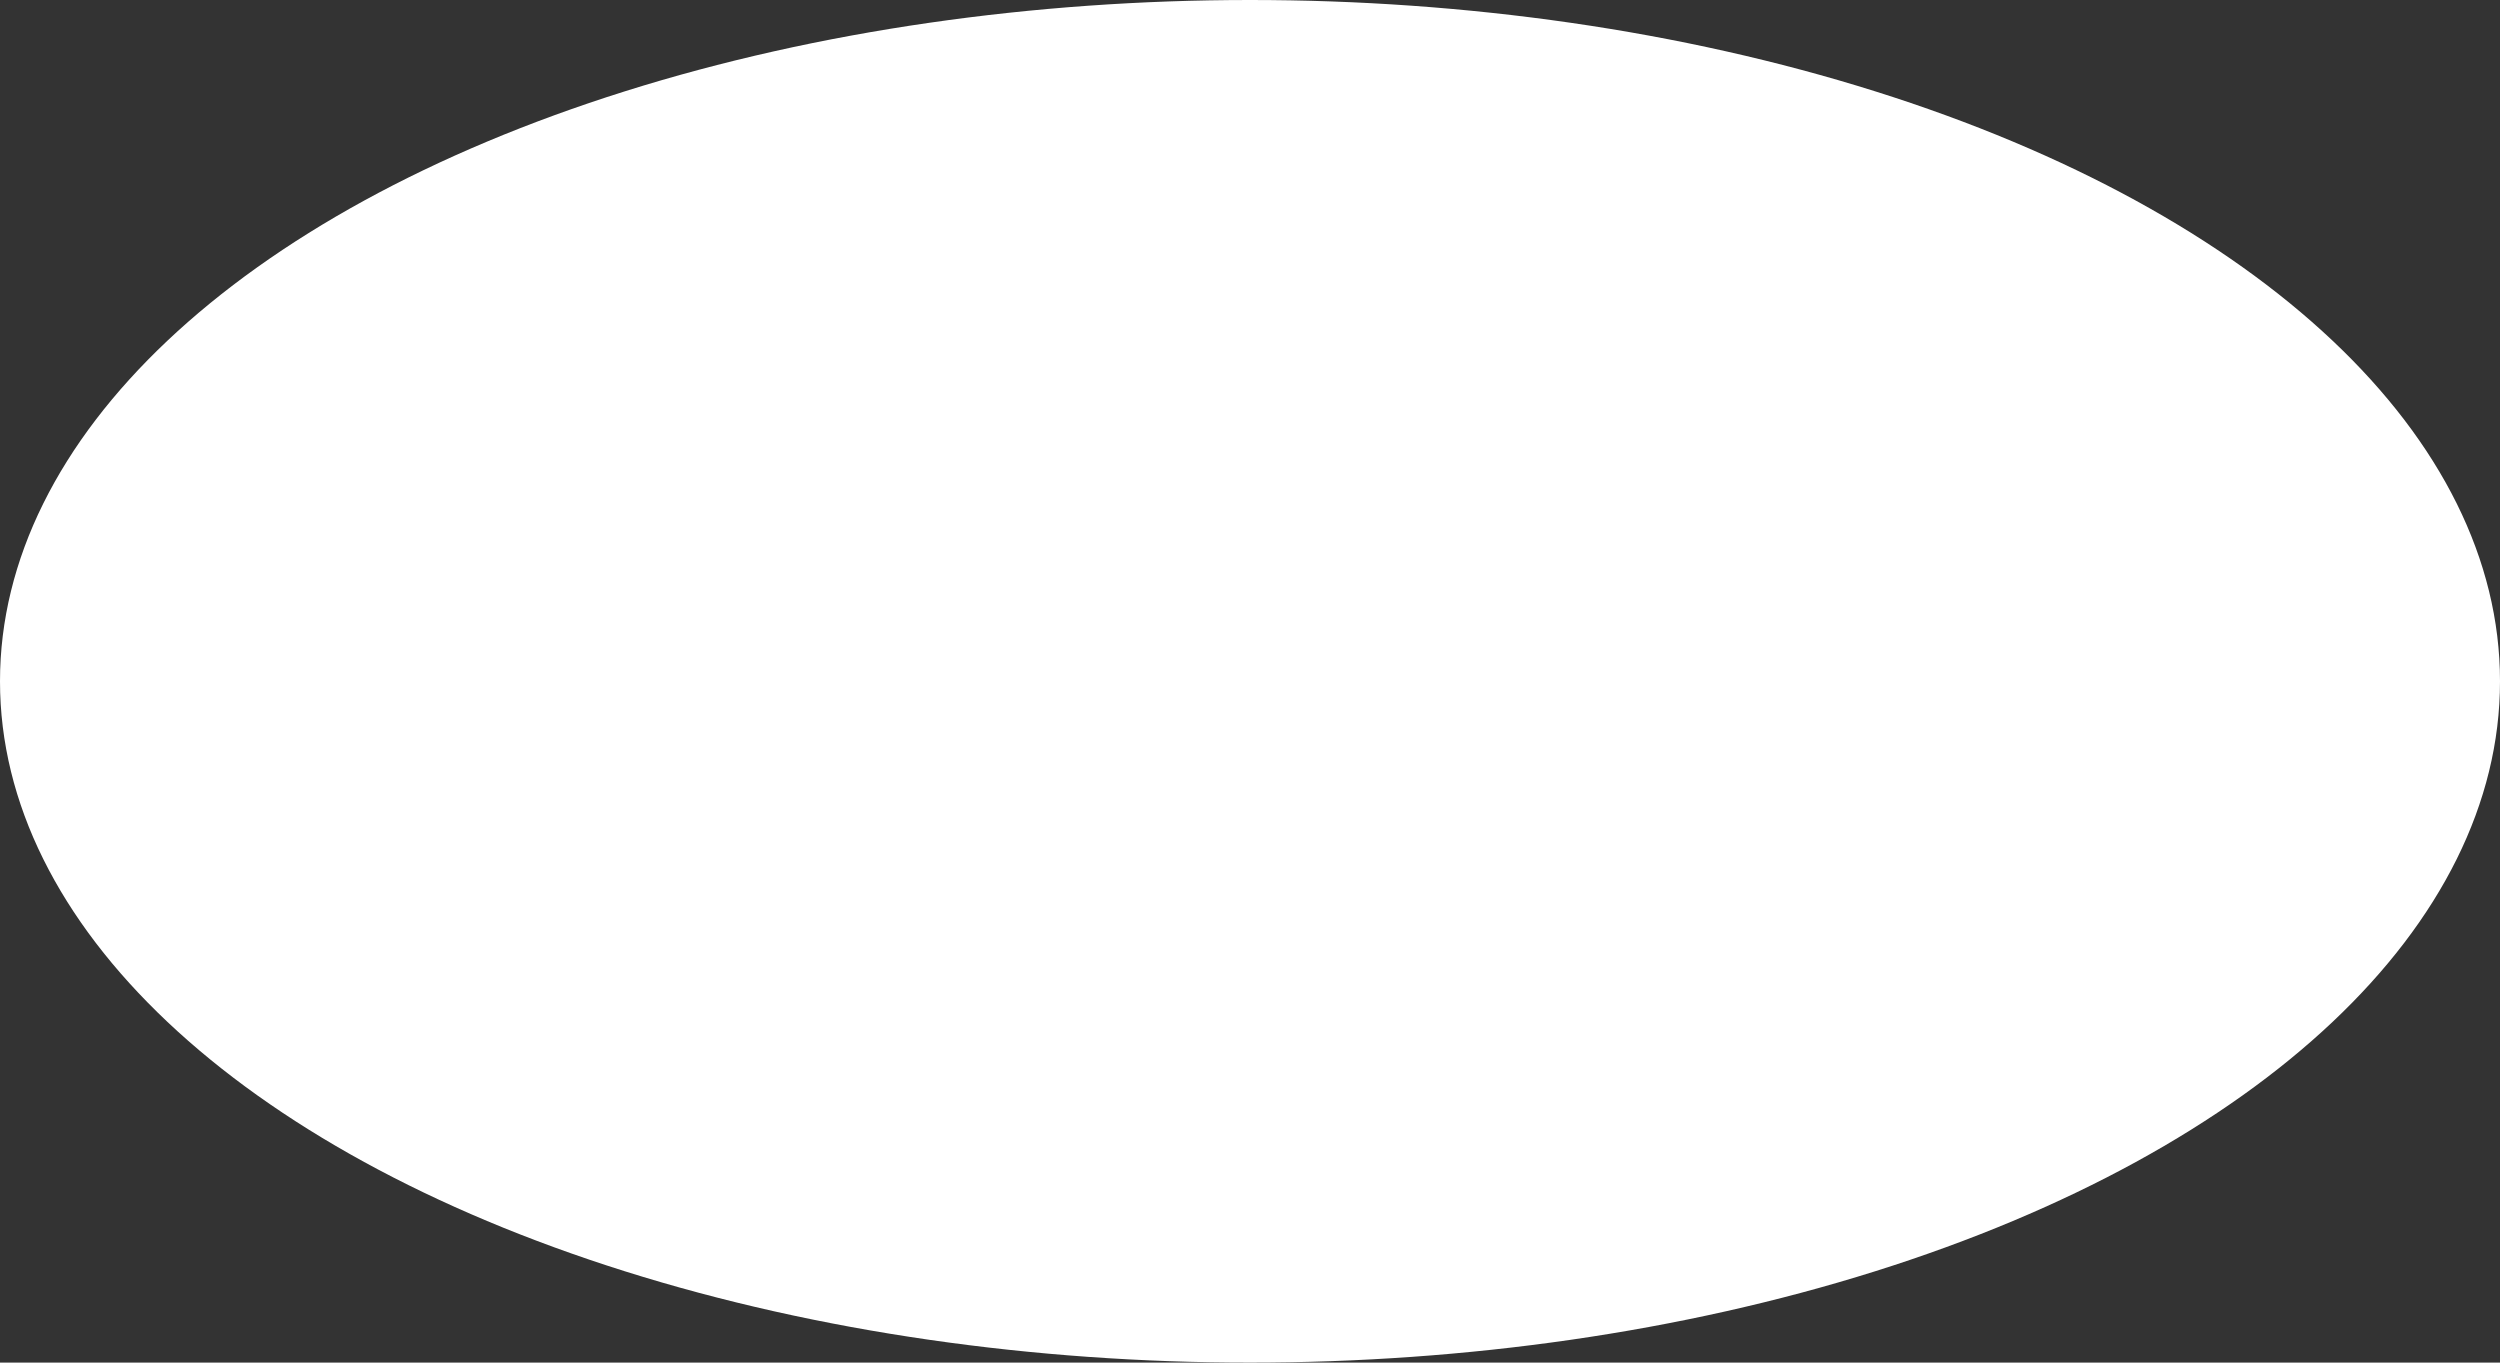 <?xml version="1.0" encoding="UTF-8"?> <svg xmlns="http://www.w3.org/2000/svg" width="1532" height="835" viewBox="0 0 1532 835" fill="none"><rect x="0" y="0" width="1532" height="835" fill="#333333" stroke="none"/><ellipse cx="766" cy="417.5" rx="766" ry="417.5" fill="white"></ellipse></svg> 